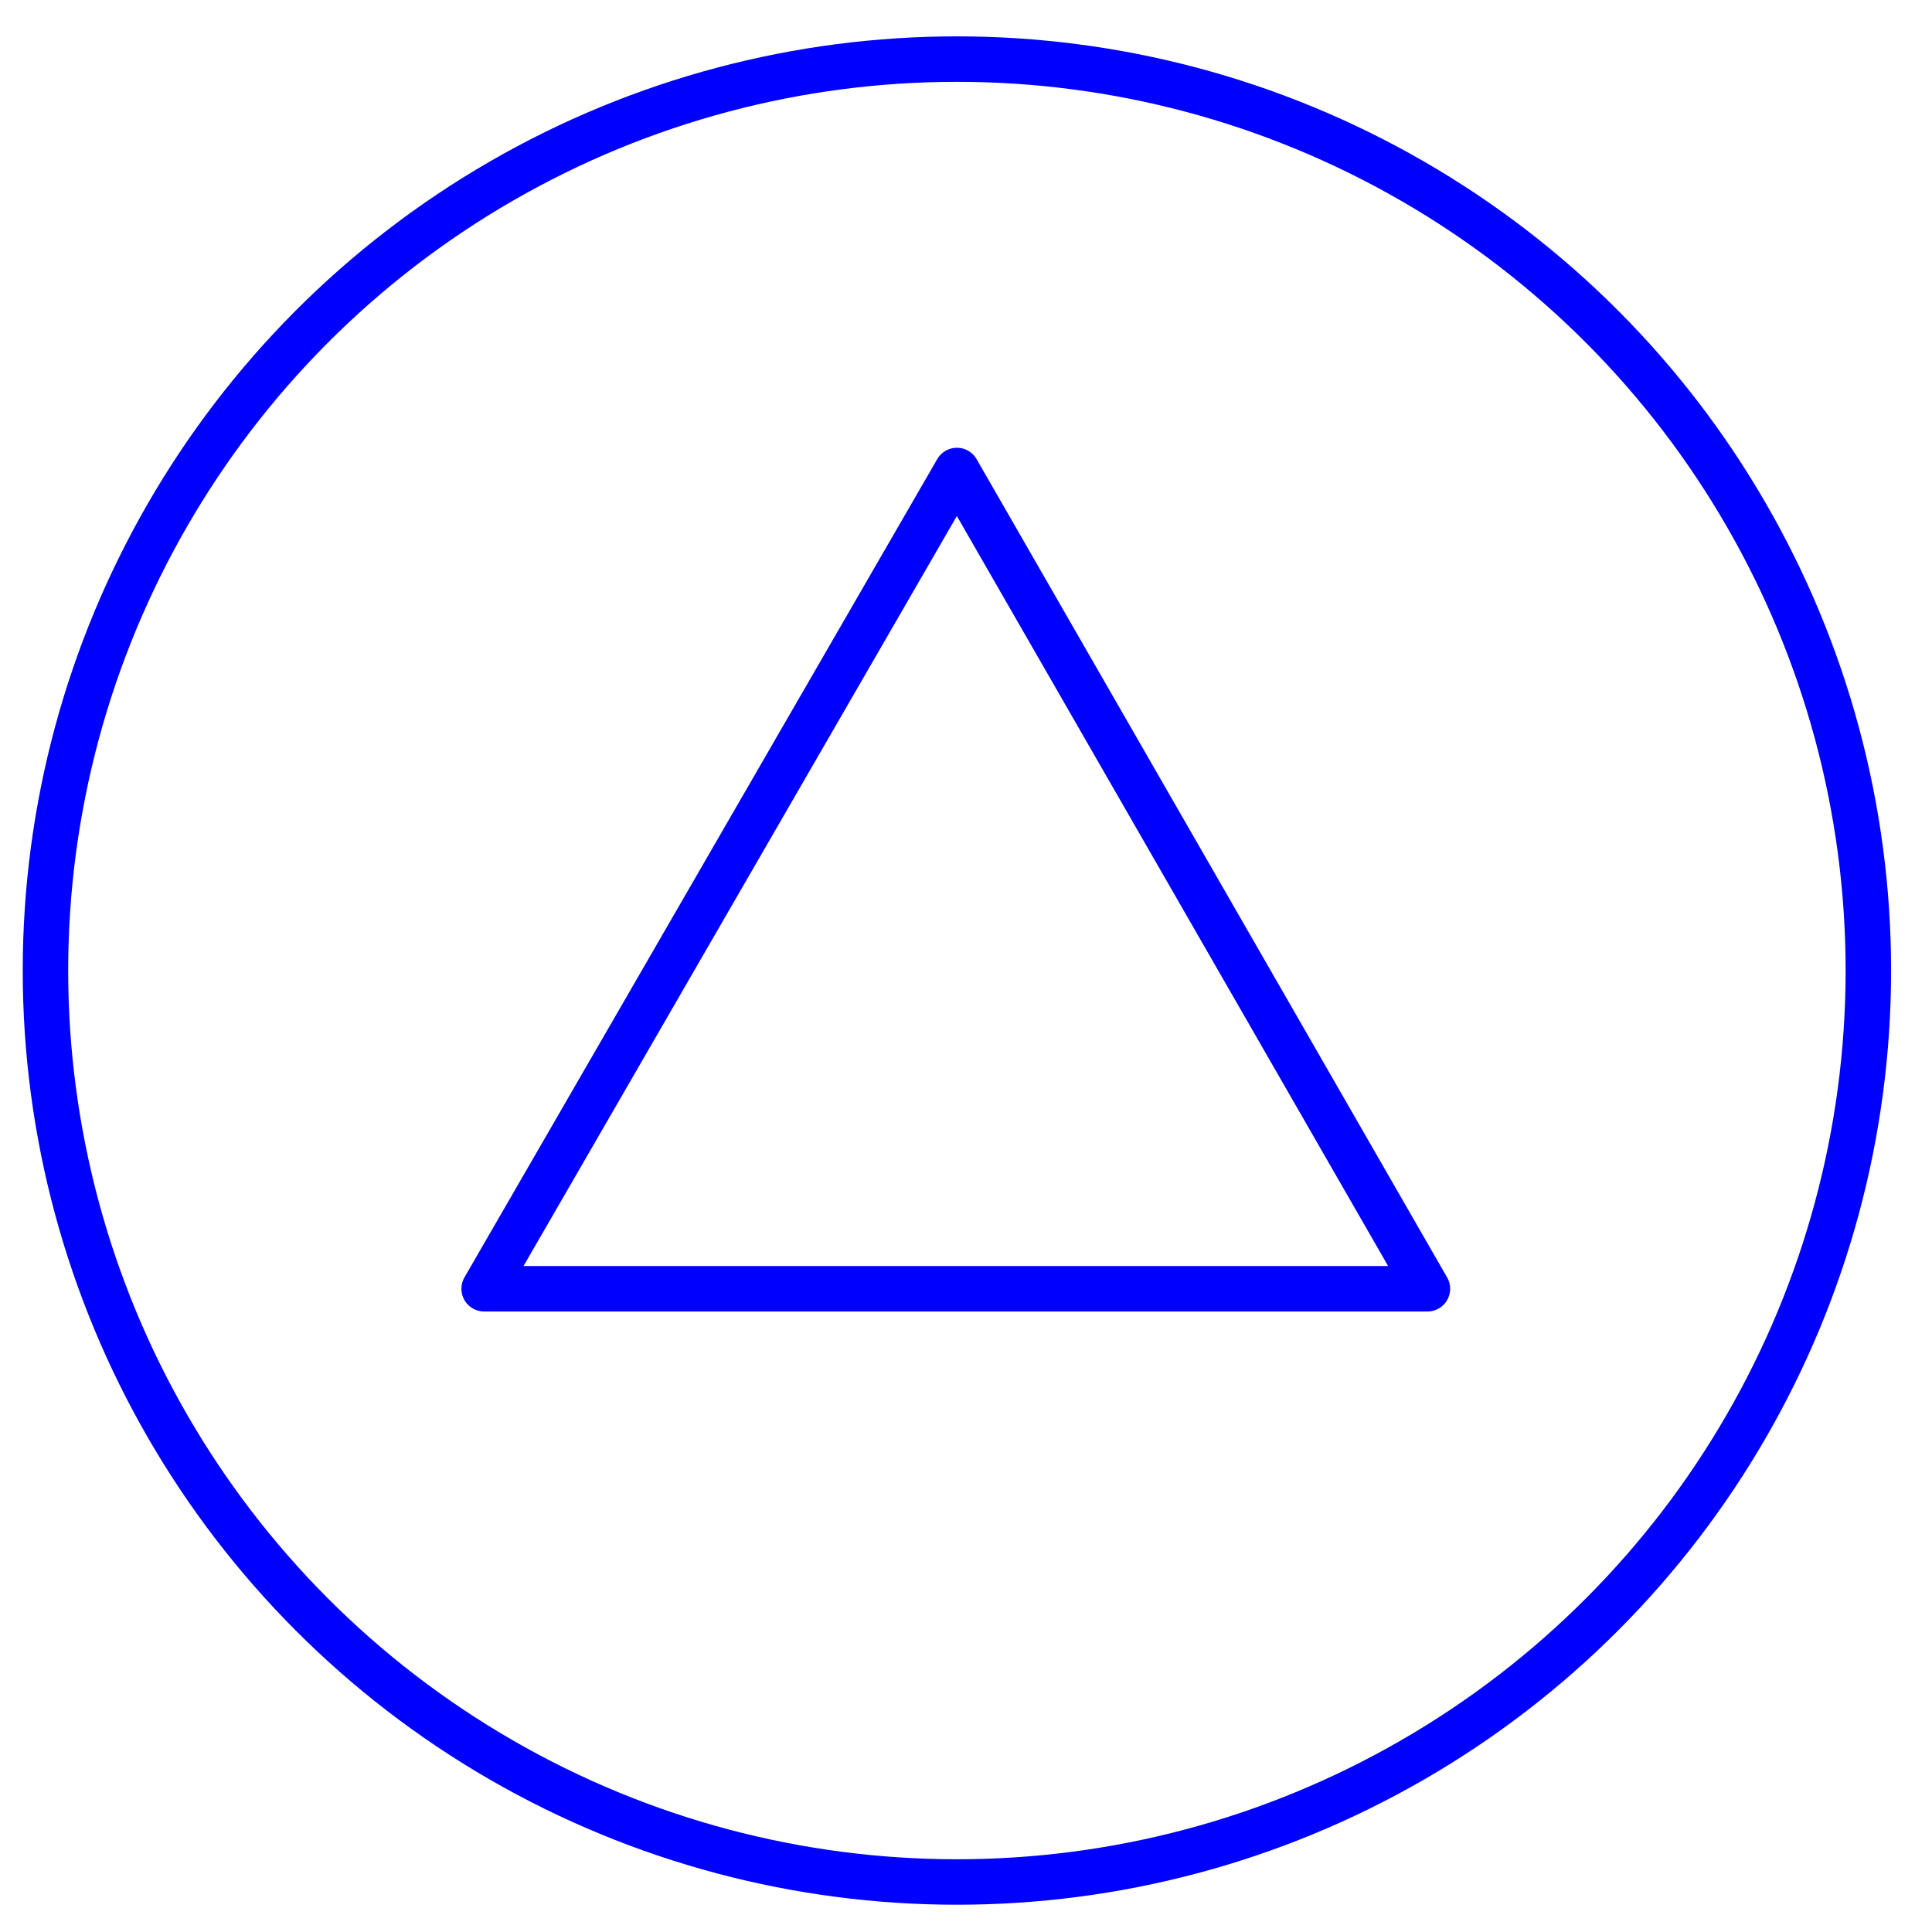 <?xml version="1.0" encoding="utf-8"?>
<!-- Generator: Adobe Illustrator 24.0.2, SVG Export Plug-In . SVG Version: 6.00 Build 0)  -->
<svg version="1.1" id="Vrstva_1" xmlns="http://www.w3.org/2000/svg" xmlns:xlink="http://www.w3.org/1999/xlink" x="0px" y="0px"
	 viewBox="0 0 85 85" style="enable-background:new 0 0 85 85;" xml:space="preserve">
<style type="text/css">
	.st0{fill:none;stroke:#0000FF;stroke-width:2;stroke-linecap:round;stroke-linejoin:round;}
</style>
<title>connection</title>
<circle class="st0" cx="42.1" cy="42.7" r="40.1"/>
<polygon class="st0" points="42.1,20.7 21.3,56.7 62.8,56.7 "/>
</svg>
